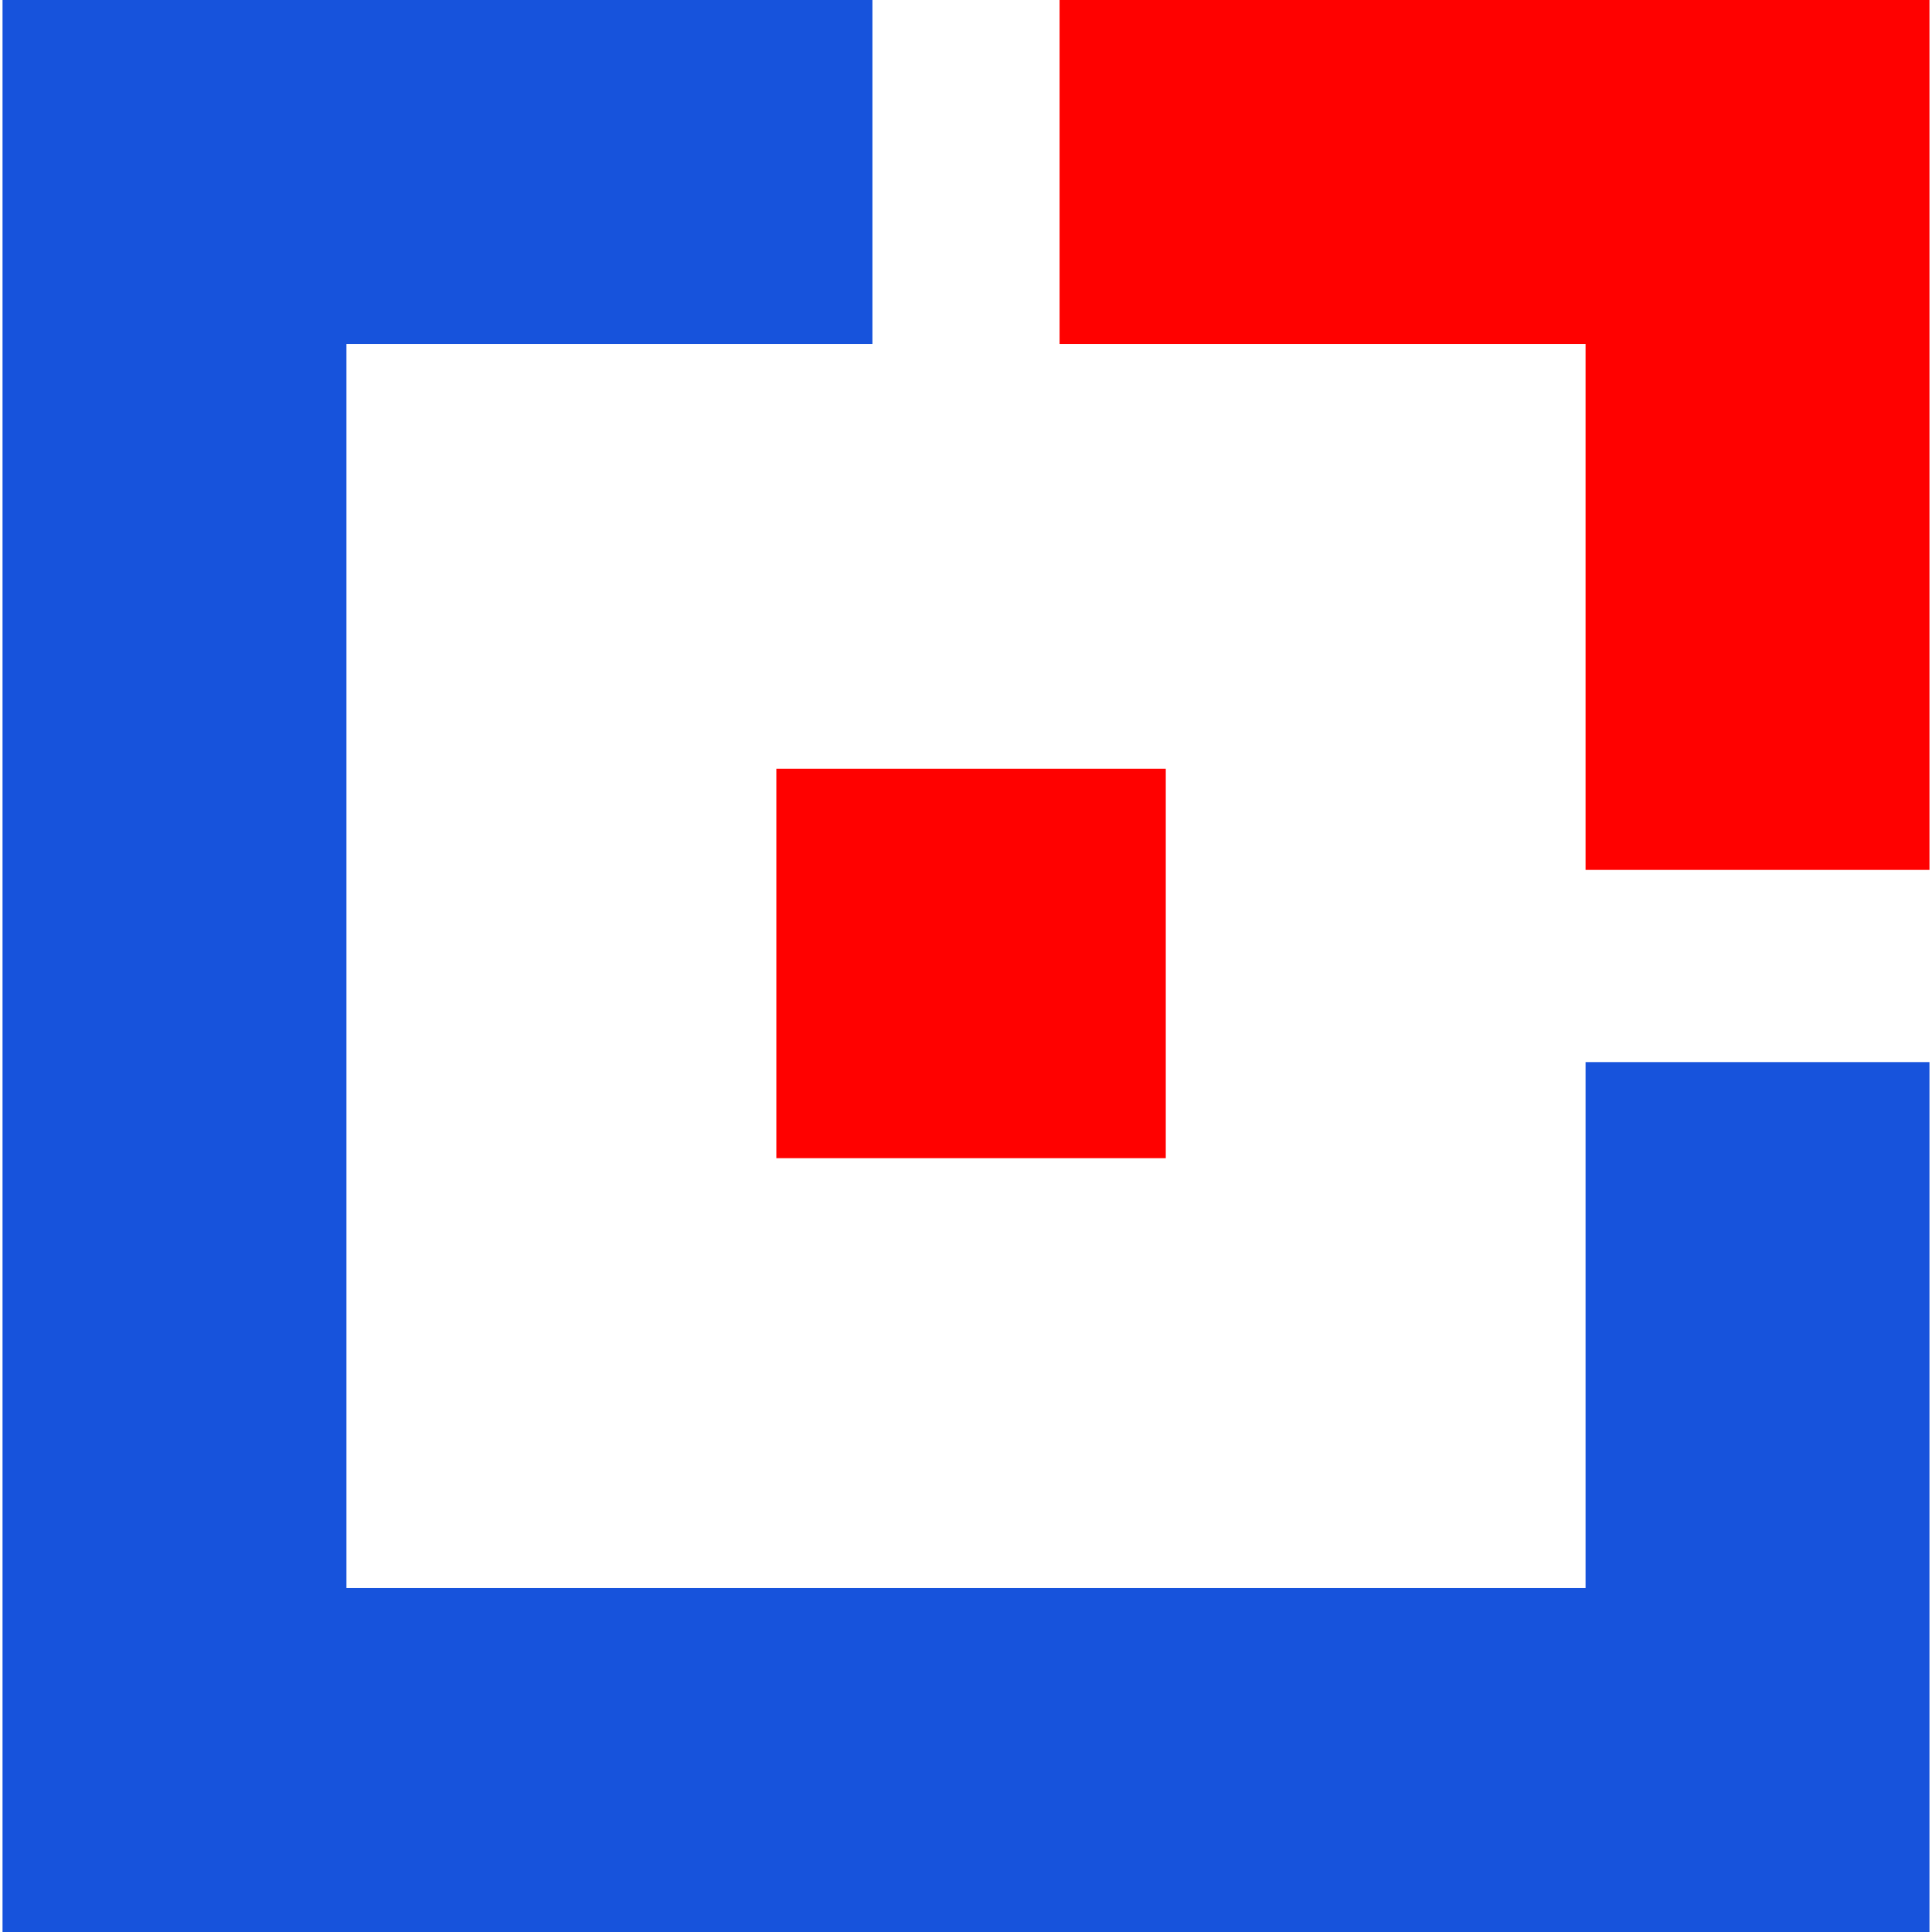 <?xml version="1.0" encoding="UTF-8"?> <svg xmlns="http://www.w3.org/2000/svg" id="Layer_1" viewBox="0 0 442 442"><polygon points="441.421 242.984 441.421 442 .579 442 .579 0 199.594 0 199.594 78.681 79.259 78.681 79.259 363.319 362.741 363.319 362.741 242.984 441.421 242.984" style="fill:#1753dc;"></polygon><polygon points="441.421 0 441.421 199.016 362.741 199.016 362.741 78.681 242.406 78.681 242.406 0 441.421 0" style="fill:#ff0100;"></polygon><rect x="177.61" y="175.874" width="89.094" height="89.094" style="fill:#ff0100;"></rect></svg> 